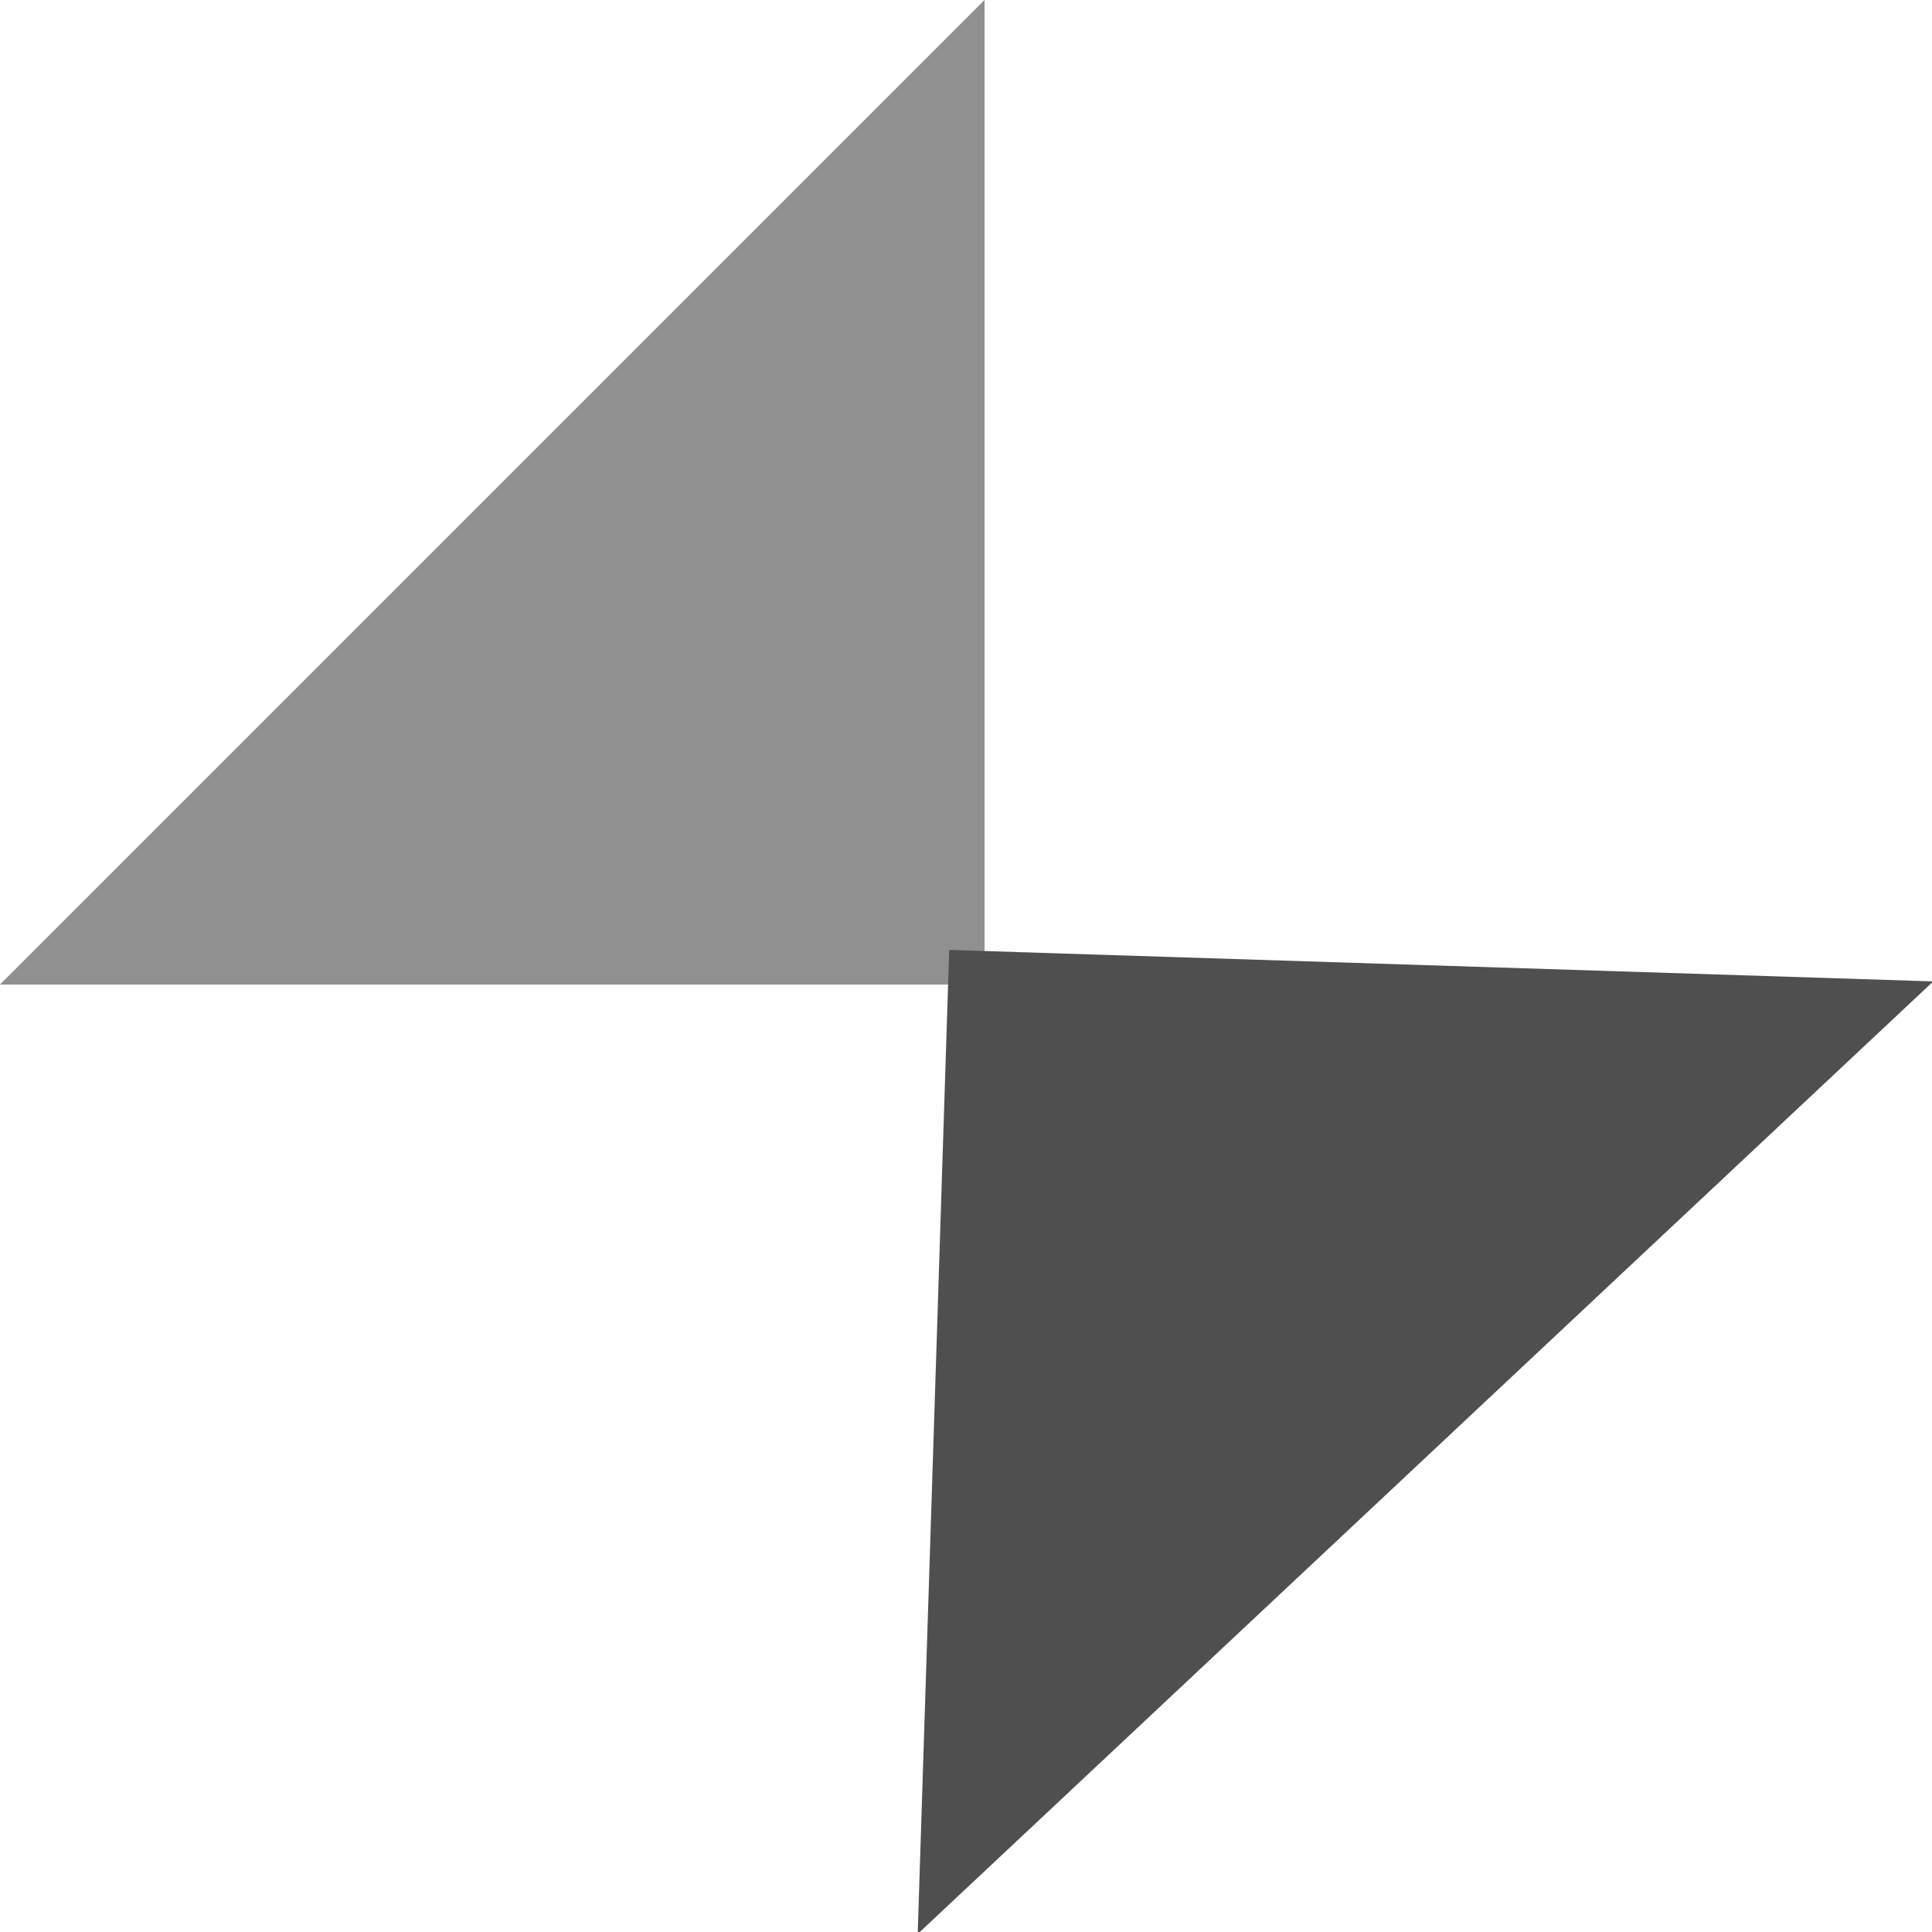 <svg width="120" height="120" viewBox="0 0 120 120" fill="none" xmlns="http://www.w3.org/2000/svg">
<g clip-path="url(#clip0_350_1107)">
<path d="M61.152 61.152H0L61.152 0V61.152Z" fill="#909090"/>
<path d="M58.957 59L120.078 60.957L57 120.121L58.957 59Z" fill="#4F4F4F"/>
</g>
<defs>
<clipPath id="clip0_350_1107">
<rect width="120" height="120" fill="white"/>
</clipPath>
</defs>
</svg>
